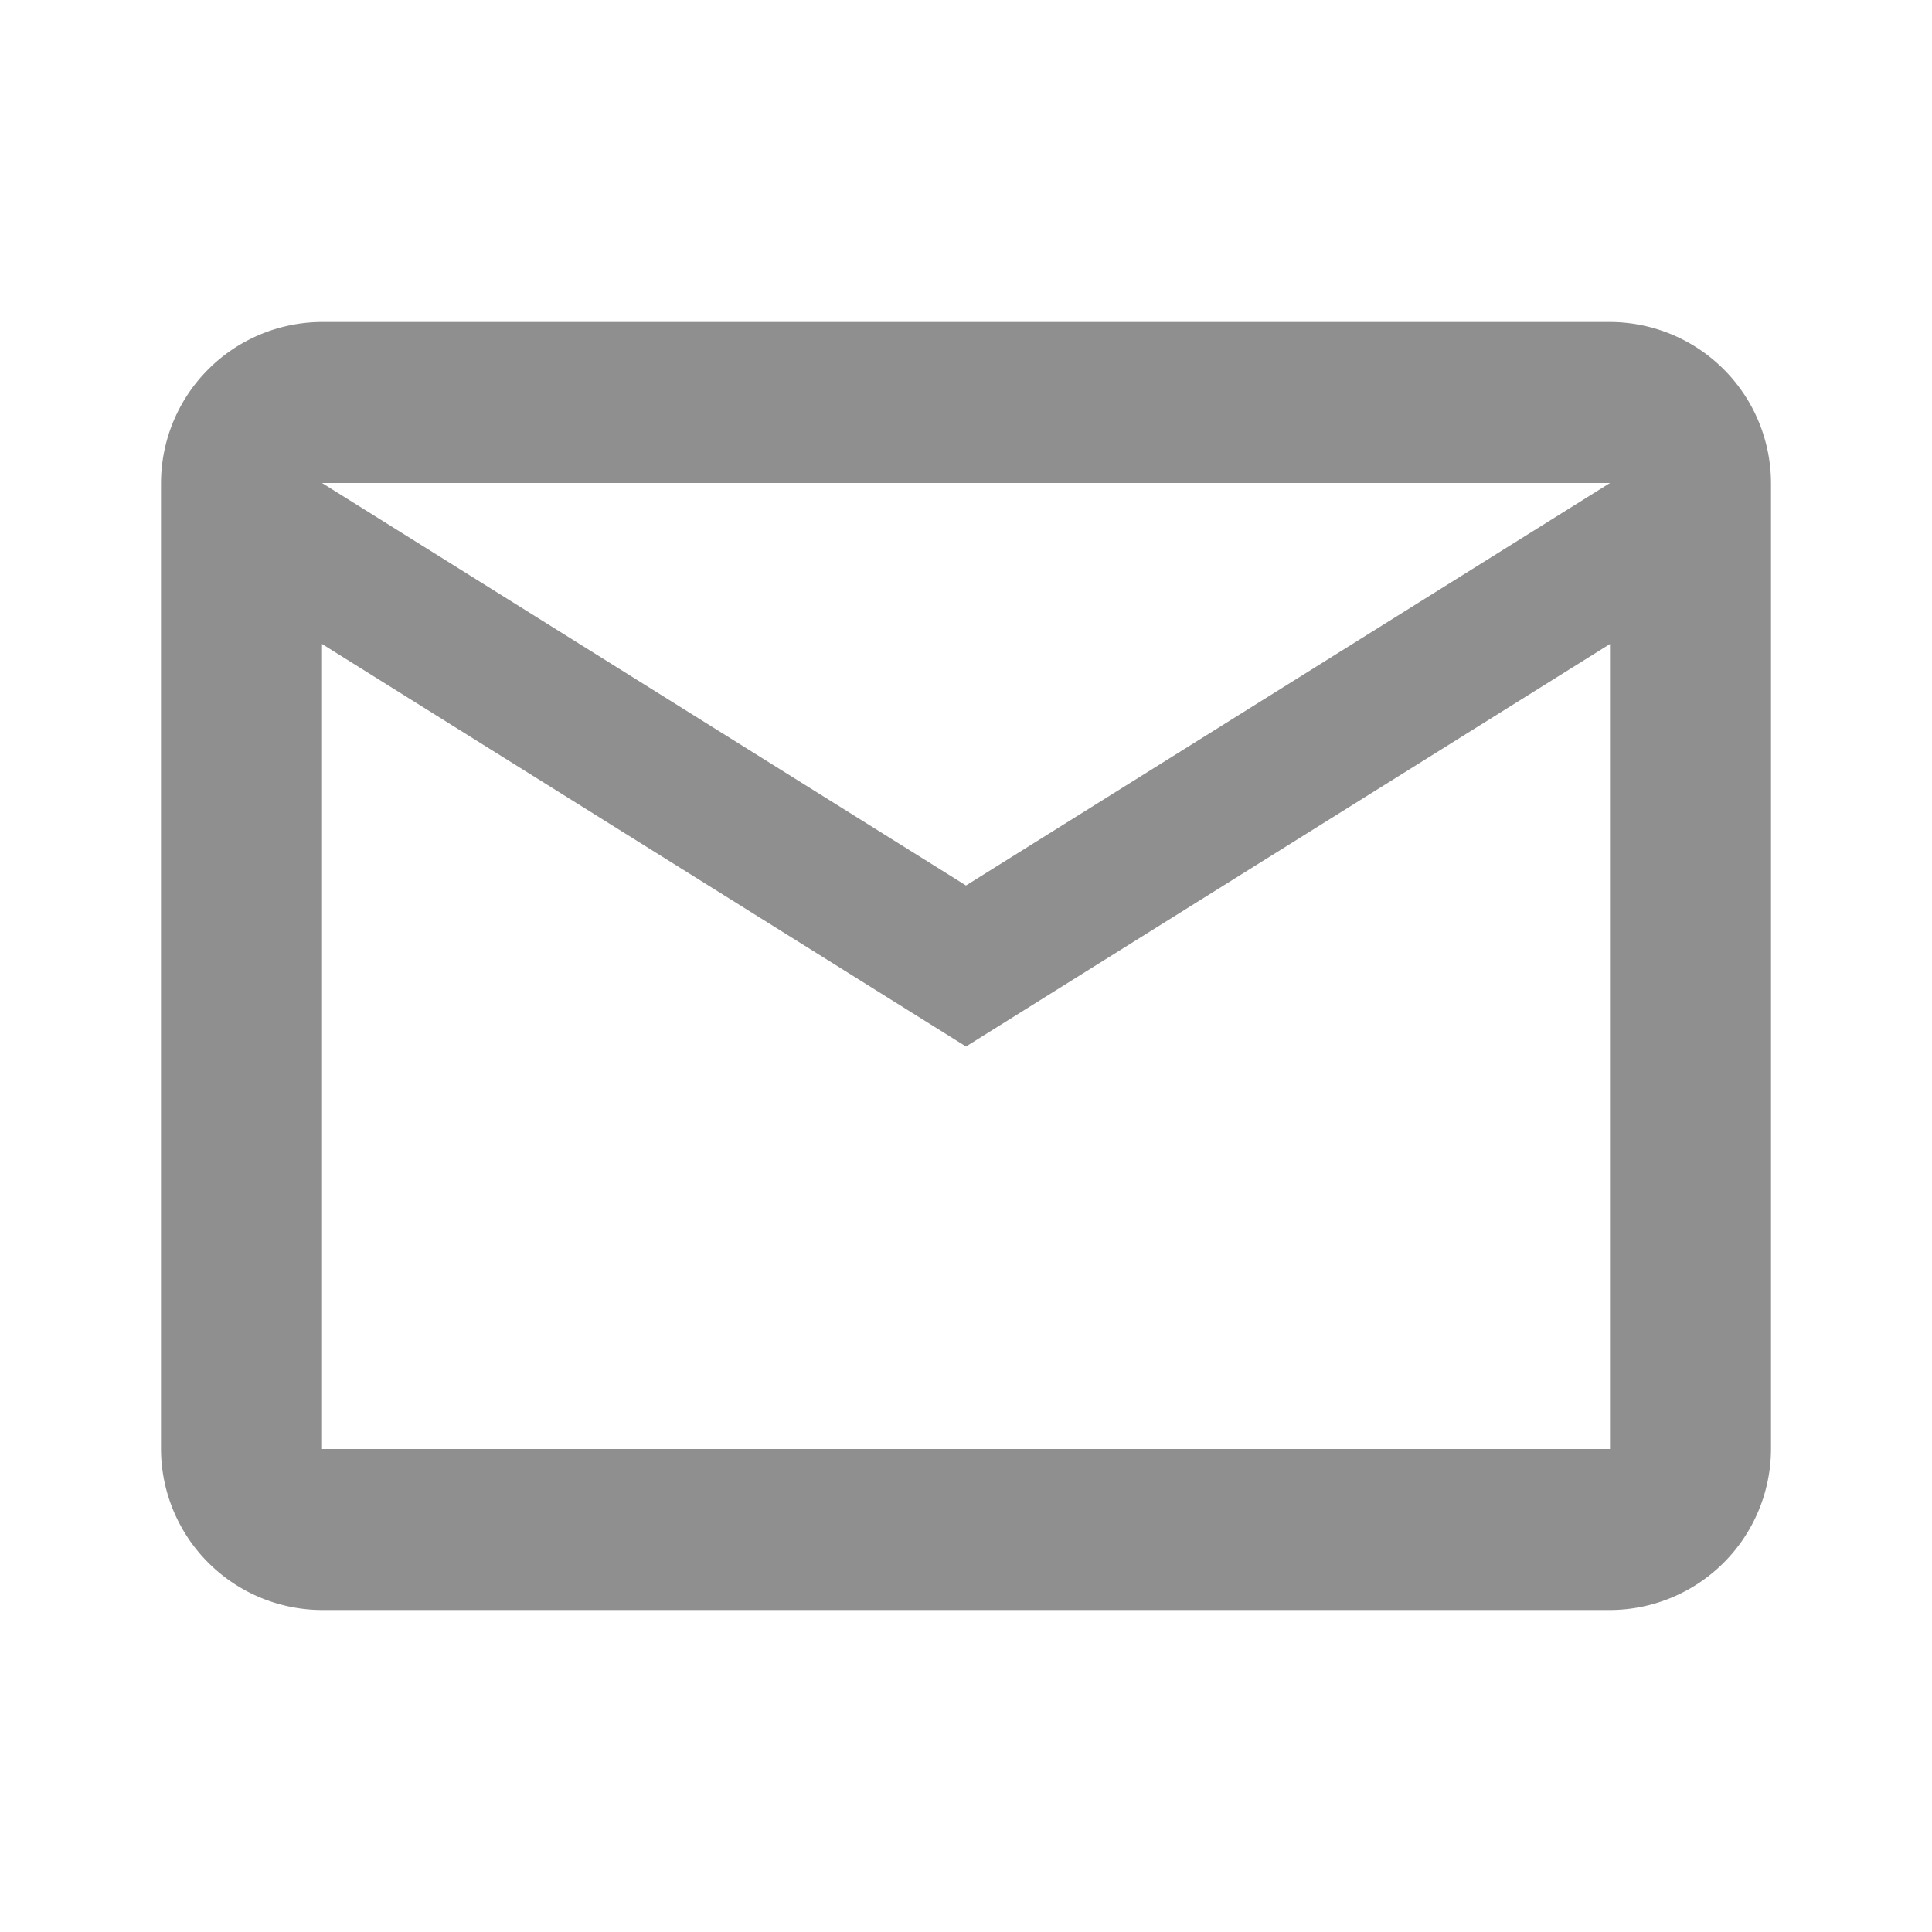 <svg id="email-24px" xmlns="http://www.w3.org/2000/svg" width="24" height="24" viewBox="0 0 24 24">
  <path id="Path_8245" data-name="Path 8245" d="M0,0H24V24H0Z" fill="none"/>
  <path id="Path_8246" data-name="Path 8246" d="M22,6a2.006,2.006,0,0,0-2-2H4A2.006,2.006,0,0,0,2,6V18a2.006,2.006,0,0,0,2,2H20a2.006,2.006,0,0,0,2-2ZM20,6l-8,5L4,6Zm0,12H4V8l8,5,8-5Z" fill="#8f8f8f"/>
</svg>
